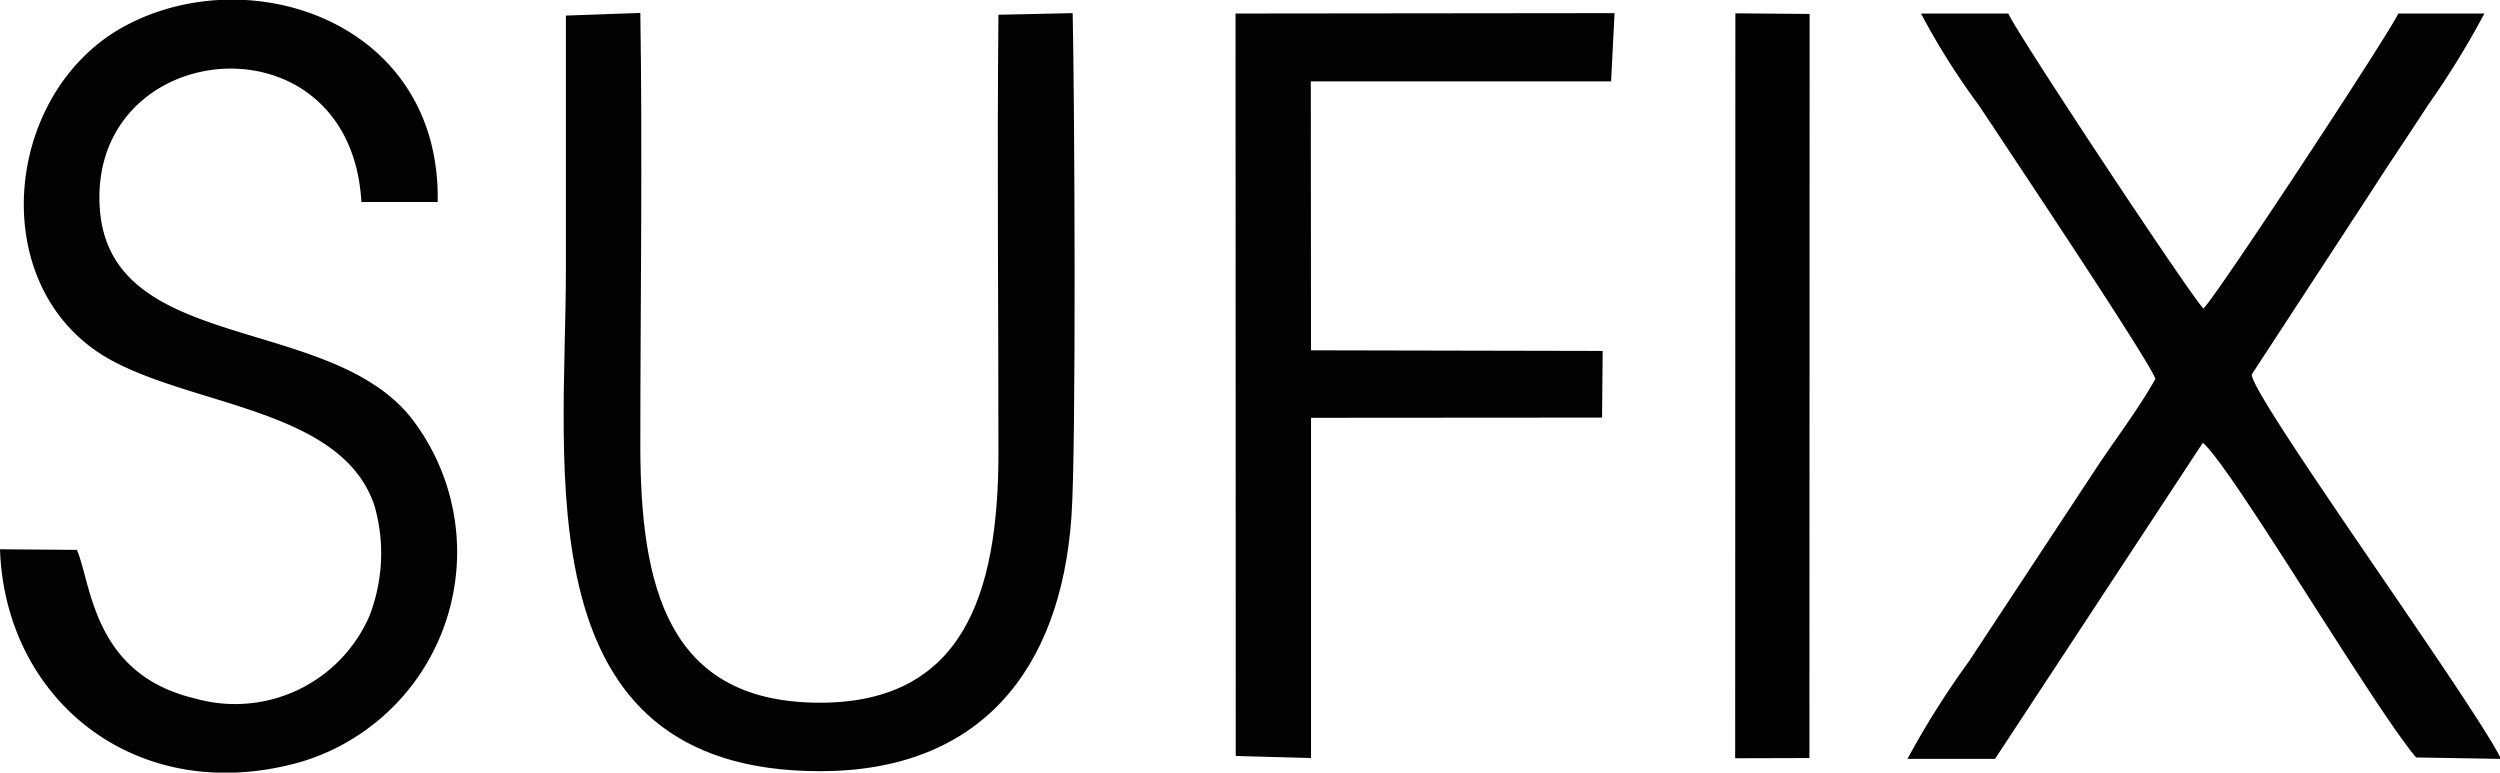 <svg xmlns="http://www.w3.org/2000/svg" viewBox="0 0 121.89 37.67"><defs><style>.cls-1{fill:#020202;}.cls-1,.cls-2{fill-rule:evenodd;}</style></defs><title>Asset 4</title><g id="Layer_2" data-name="Layer 2"><g id="Layer_1-2" data-name="Layer 1"><path class="cls-1" d="M27.59.76c0,4.14,0,8.28,0,12.43,0,9.66-2.13,24.42,12.4,24.41,7.72,0,11.72-4.84,12.25-12.41.24-3.36.15-20.41.06-24.55L48.68.72c-.07,7.1,0,14.24,0,21.35,0,6.9-1.72,12.3-8.92,12.19s-8.52-5.65-8.54-12.43c0-7,.11-14.15,0-21.2Z"/><path class="cls-1" d="M105.09,18.47c-.87,1.55-2,3-3,4.53L96,32.24A43,43,0,0,0,93,37h4.27l10.13-15.41c1.37,1.12,8.32,12.89,10.4,15.34l4.14.07c-1.36-2.77-12.28-17.83-12.15-18.75l5.73-8.77c1-1.56,1.85-2.8,2.85-4.34A42.5,42.5,0,0,0,121.13.66h-4.2c-.4.92-8.91,13.86-9.5,14.38-.64-.63-9.2-13.57-9.51-14.38H93.66A35.13,35.13,0,0,0,96.5,5.16C97.71,7,104.74,17.5,105.09,18.47Z"/><path class="cls-1" d="M0,26.78C.25,34.2,6.76,39.43,14.73,37.13a10.68,10.68,0,0,0,5.54-16.46c-3.86-5.47-15-3.27-15.41-10.6C4.39,1.76,17.09.55,17.62,9.85h3.72C21.5,1.13,12.31-2,6.18,1.22s-7,13.07-.63,16.41c4.2,2.21,11.13,2.39,12.7,7A8.42,8.42,0,0,1,18,30.06a7.14,7.14,0,0,1-8.47,4c-5-1.17-5.06-5.56-5.78-7.25Z"/><polygon class="cls-1" points="60.25 36.86 63.92 36.96 63.92 20.37 78.11 20.36 78.14 17.11 63.92 17.08 63.91 3.97 78.55 3.97 78.72 0.64 60.24 0.66 60.25 36.86"/><polygon class="cls-2" points="84.6 36.97 88.22 36.96 88.23 0.68 84.61 0.65 84.6 36.97"/></g></g></svg>